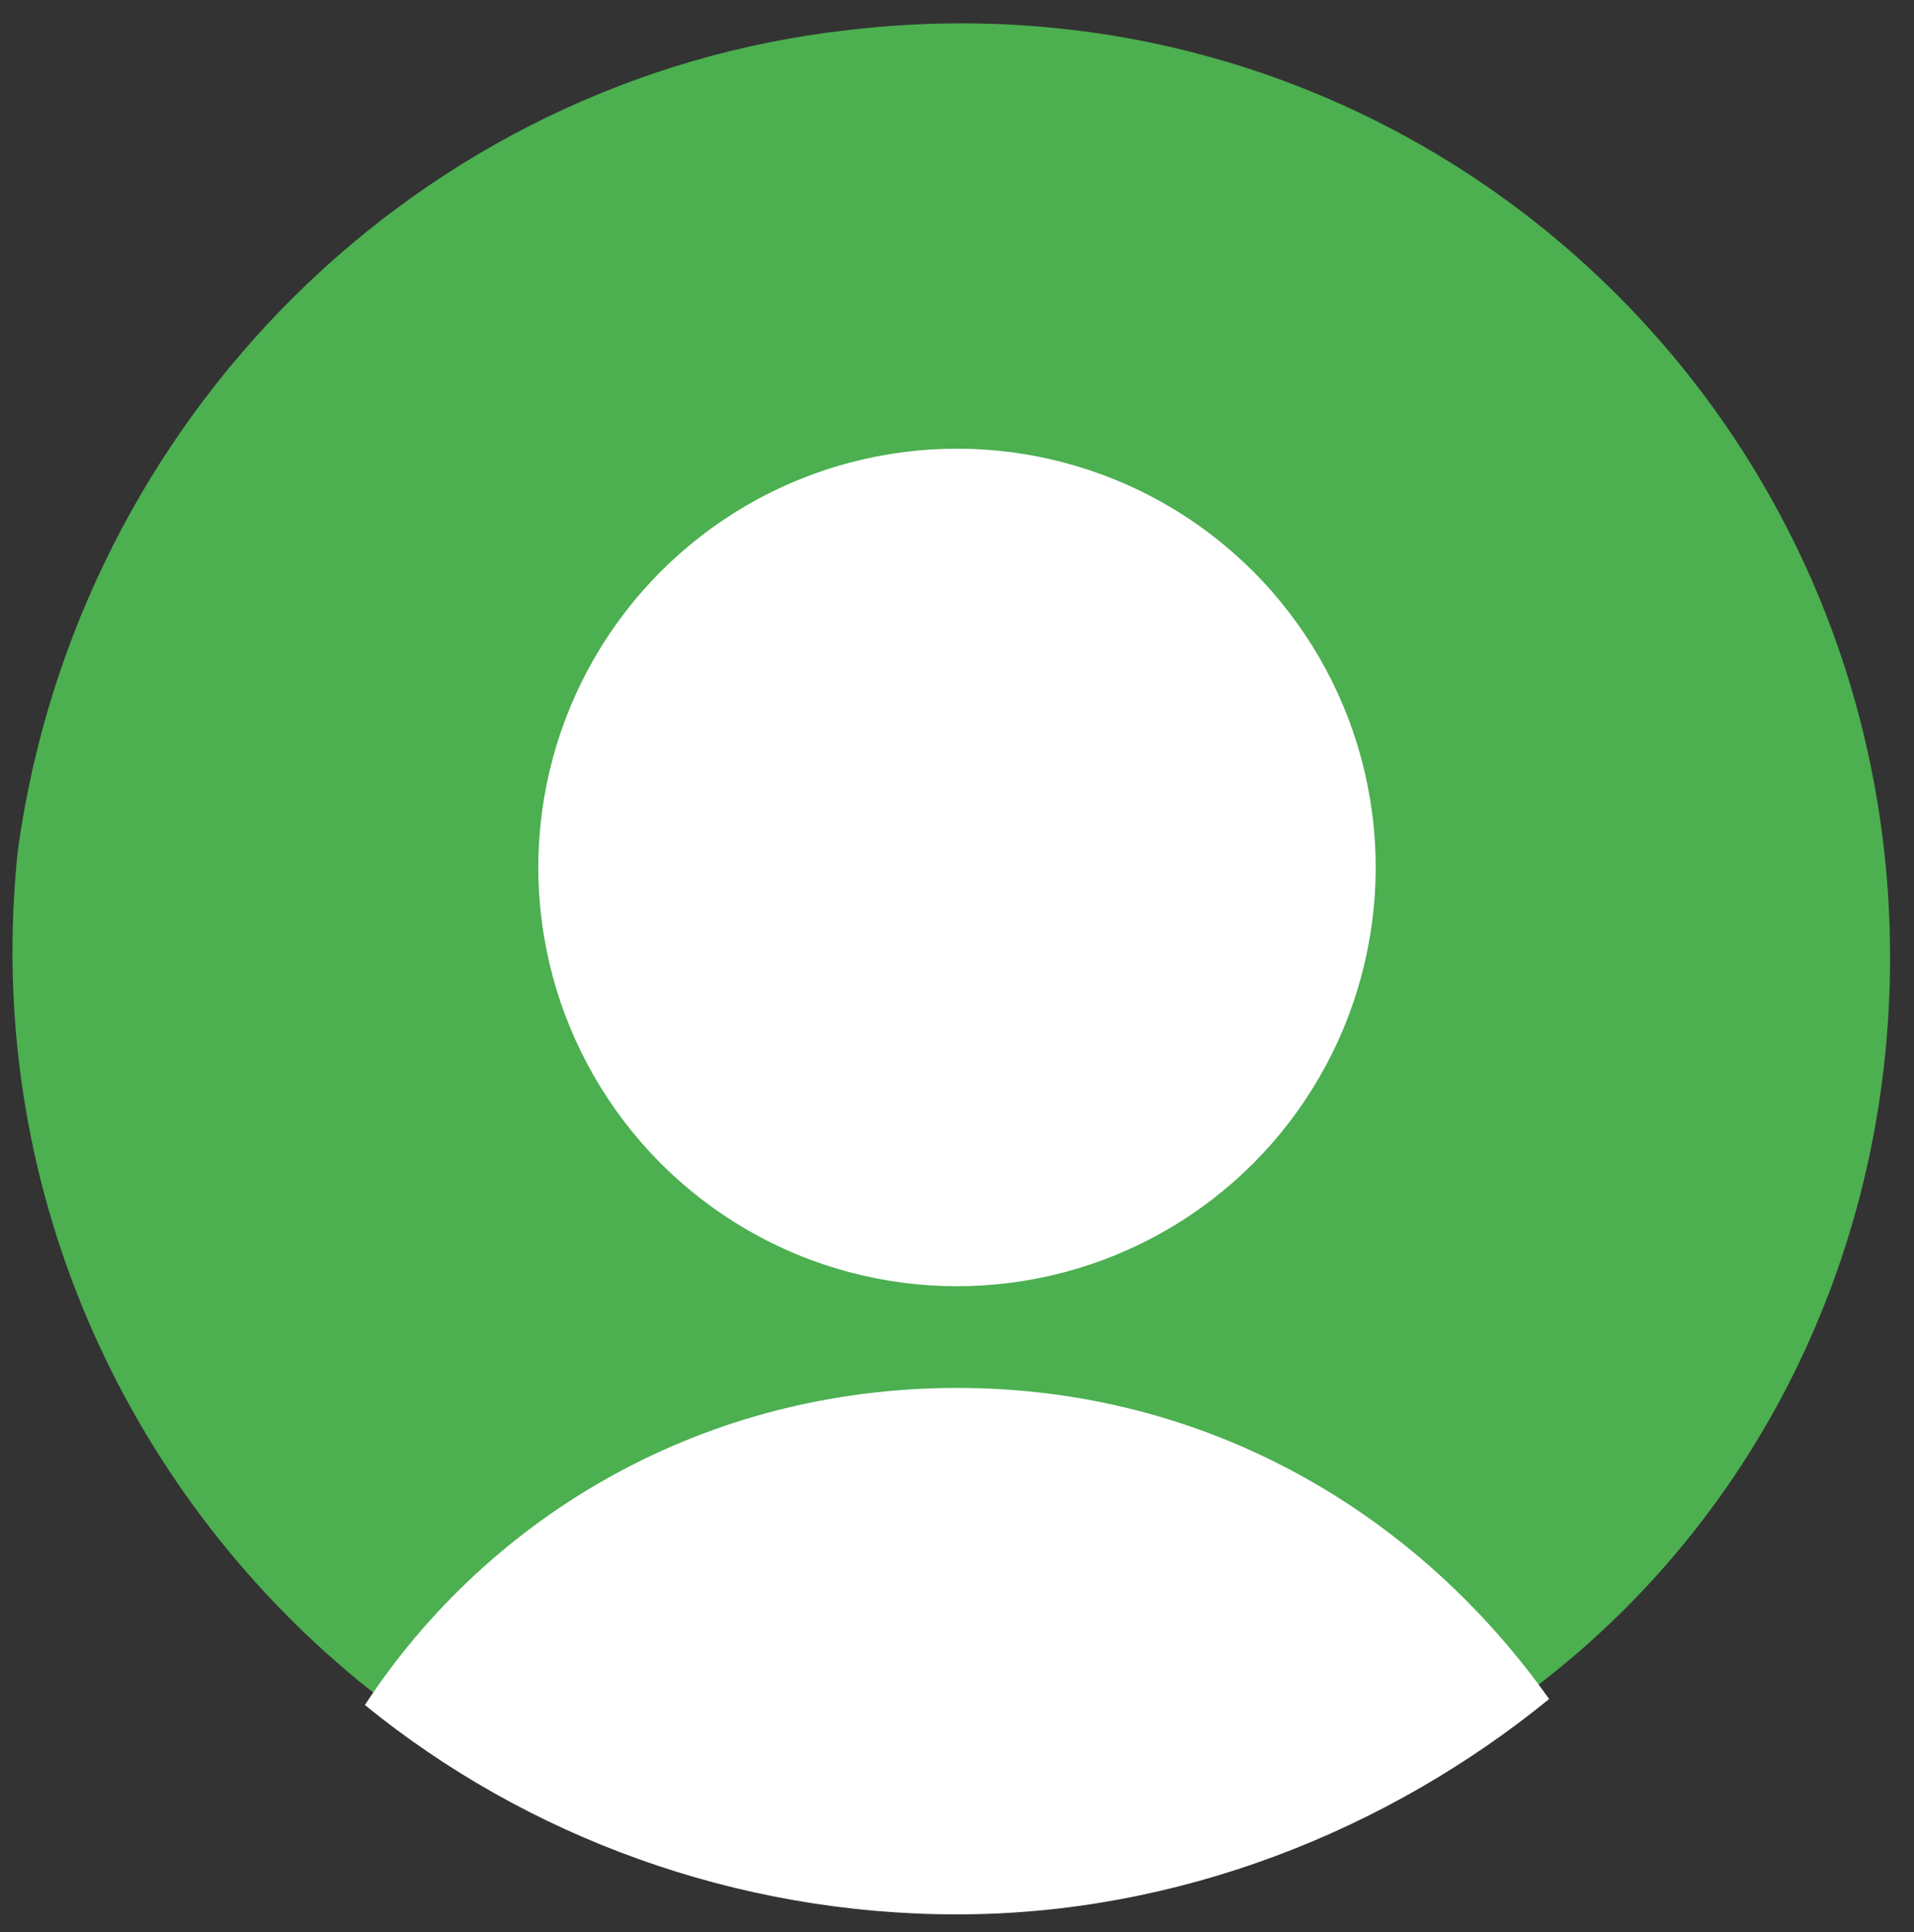 <?xml version="1.0" encoding="utf-8"?>
<!-- Generator: Adobe Illustrator 24.1.1, SVG Export Plug-In . SVG Version: 6.00 Build 0)  -->
<svg version="1.1" id="Layer_2_1_" xmlns="http://www.w3.org/2000/svg" xmlns:xlink="http://www.w3.org/1999/xlink" x="0px" y="0px"
	 viewBox="0 0 32 32.3" style="enable-background:new 0 0 32 32.3;" xml:space="preserve">
<rect x="0" y="0" width="32" height="32.3" fill="#333333" stroke="none"/>
<style type="text/css">
	.st0{fill:#4CAF50;}
	.st1{fill:#FFFFFF;}
	.st2{fill:#61AF4C;}
</style>
<g id="Layer_1-2">
	<g>
		<path class="st0" d="M31.6,16c0,4.9-2.2,9.3-5.8,12.1c-2.7,2.2-6.1,3.5-9.9,3.5s-7.2-1.3-9.9-3.5c-3.9-3.2-6.3-8.3-5.7-13.9
			C1.3,7,7,1.3,14.2,0.5C23.6-0.6,31.6,6.7,31.6,16L31.6,16z"/>
		<path class="st1" d="M25.9,28.4C23.2,30.6,19.7,32,16,32s-7.2-1.3-9.9-3.5c2.1-3.2,5.7-5.3,9.9-5.3S23.7,25.3,25.9,28.4z"/>
		<circle class="st2" cx="16" cy="12.3" r="2.2"/>
		<circle class="st2" cx="16" cy="12.3" r="2.2"/>
		<circle class="st1" cx="16" cy="14.5" r="7"/>
	</g>
</g>
</svg>

